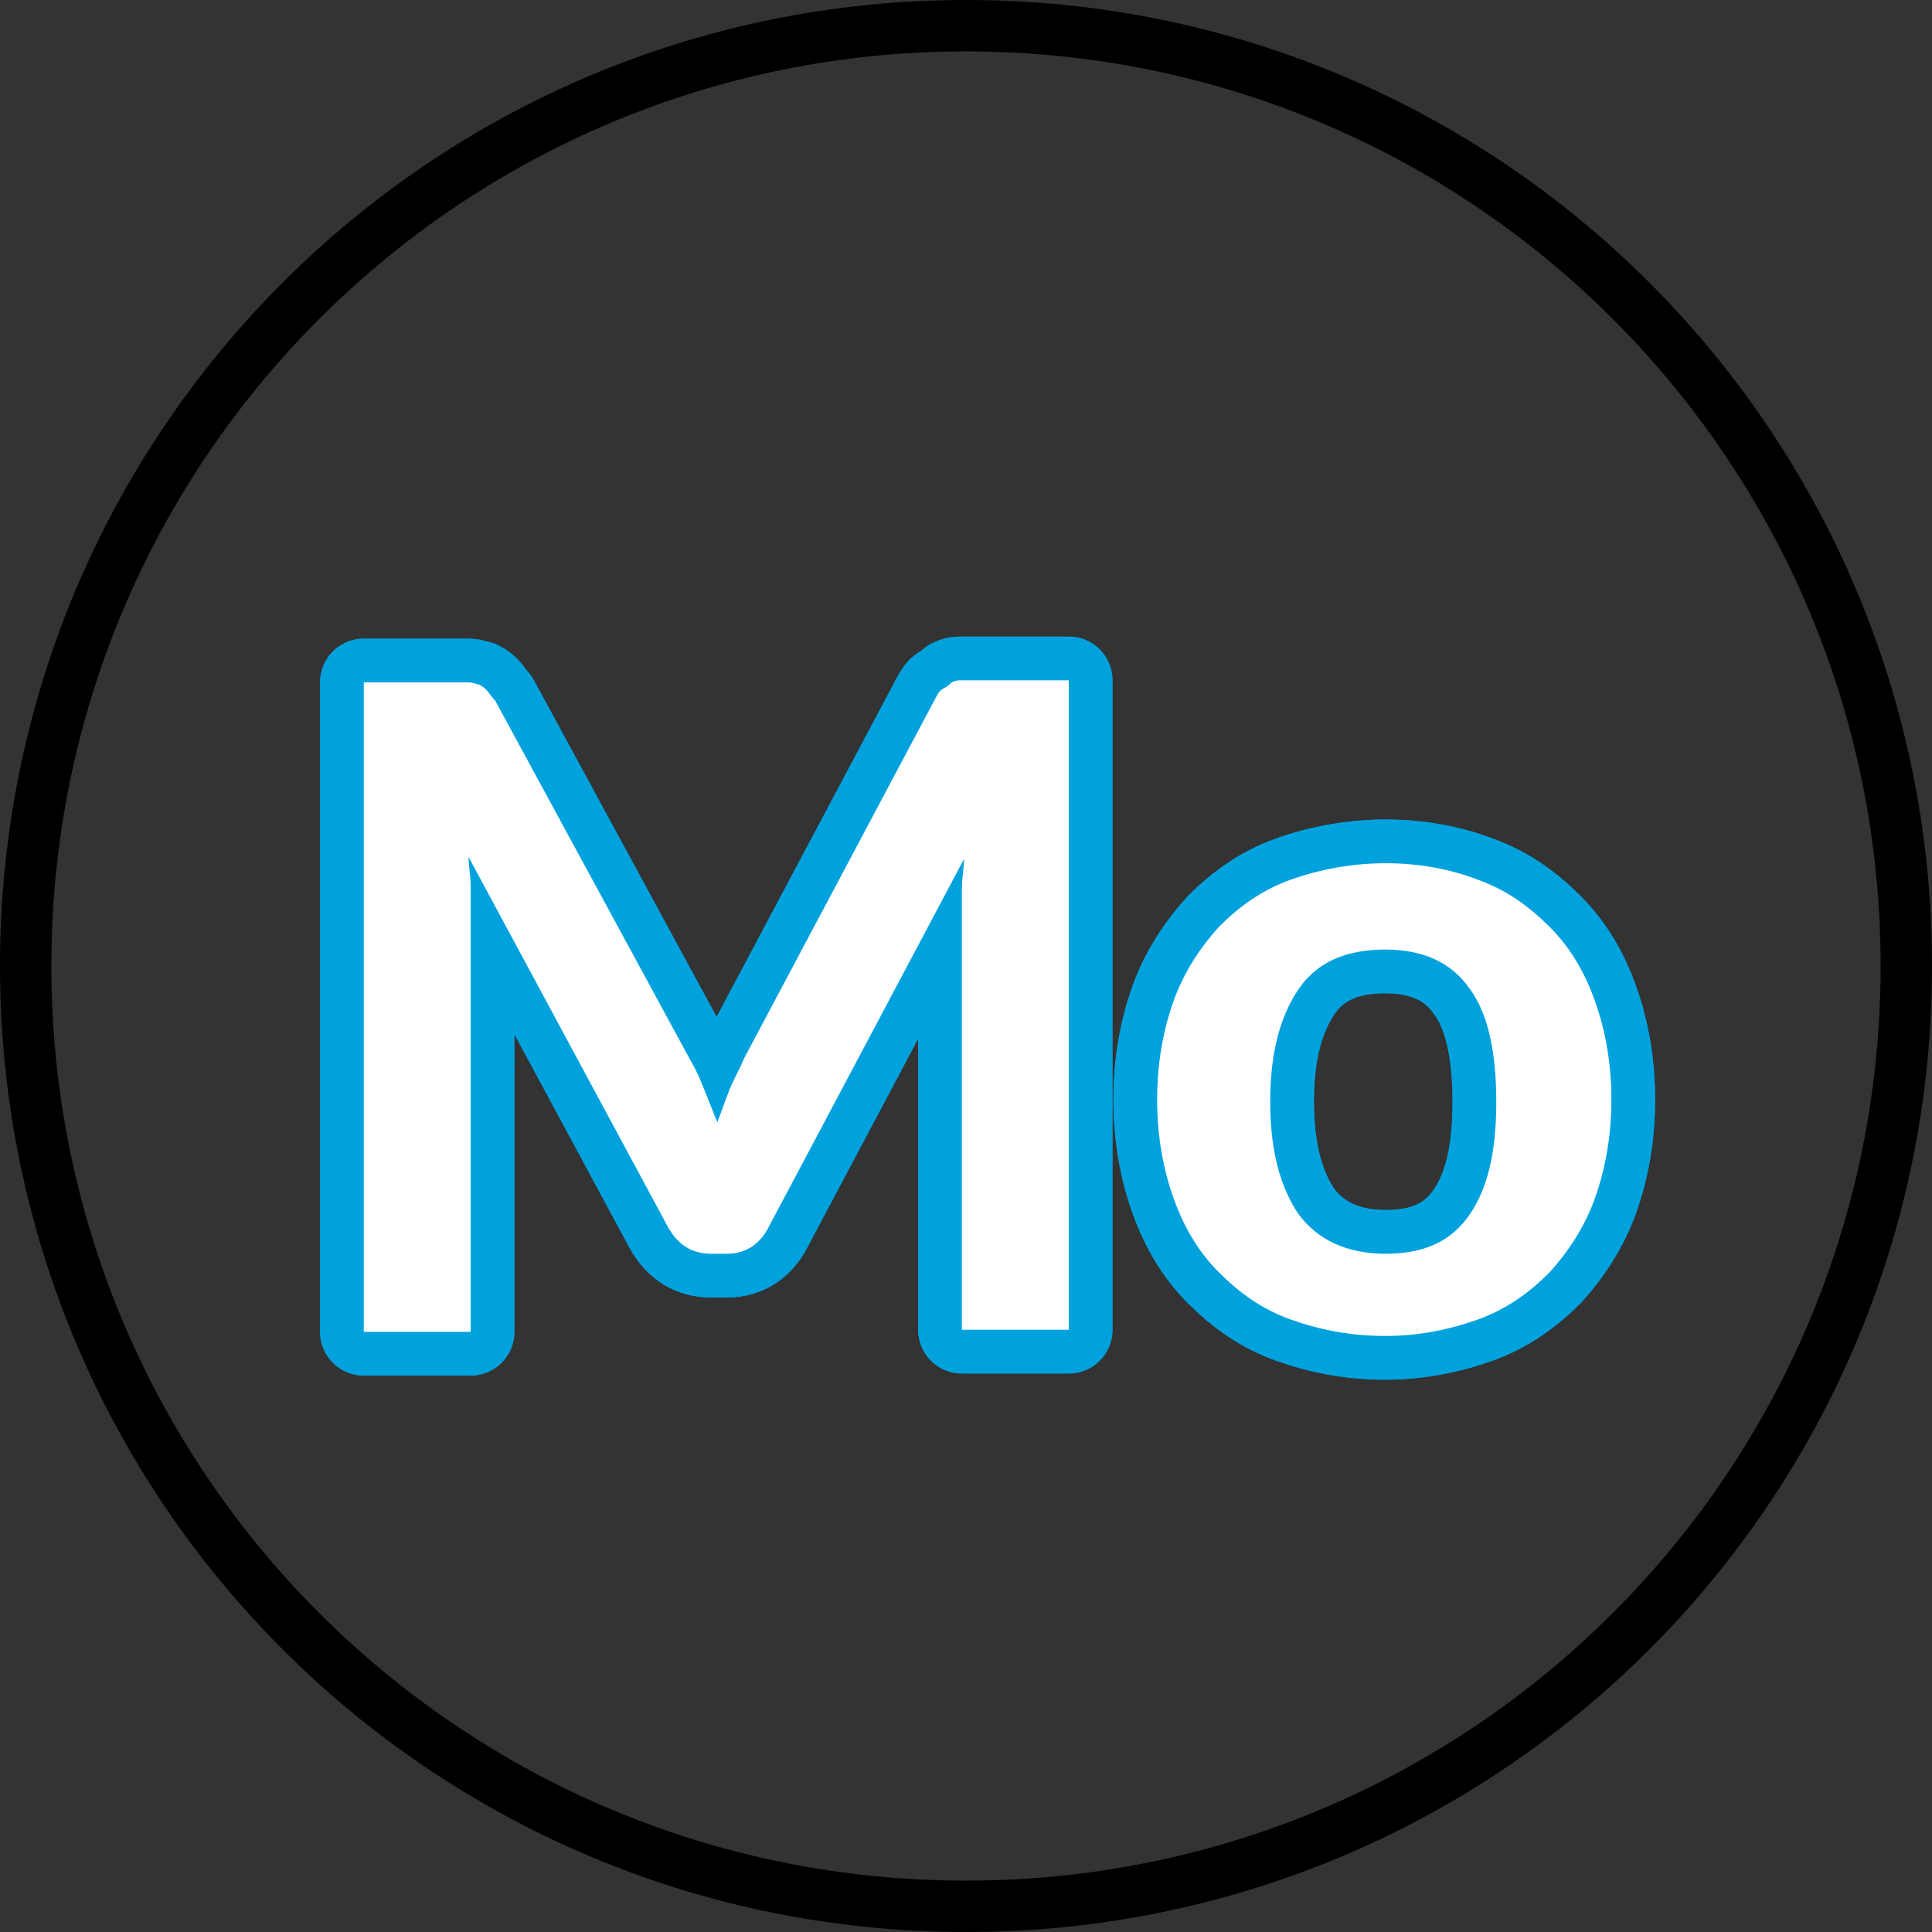 <?xml version="1.0" encoding="utf-8"?>
<!-- Generator: Adobe Illustrator 25.2.3, SVG Export Plug-In . SVG Version: 6.00 Build 0)  -->
<svg version="1.1" id="Слой_1" xmlns="http://www.w3.org/2000/svg" xmlns:xlink="http://www.w3.org/1999/xlink" x="0px" y="0px"
	 viewBox="0 0 94 94" style="enable-background:new 0 0 94 94;" xml:space="preserve">
<rect x="0" y="0" width="94" height="94" fill="#333333" stroke="none"/>
<style type="text/css">
	.st0{fill:#FFFFFF;}
	.st1{fill:none;stroke:#078ECD;stroke-width:2;stroke-linecap:round;}
	.st2{fill:none;stroke:#000000;stroke-width:2;stroke-linecap:round;}
	.st3{fill:none;stroke:#000000;stroke-width:2;stroke-linecap:round;stroke-linejoin:round;}
	.st4{fill:#078ECD;}
	.st5{fill:none;stroke:#078ECD;stroke-width:2;}
	.st6{fill:none;stroke:#078ECD;stroke-width:2;stroke-linecap:round;stroke-linejoin:round;}
	.st7{fill:none;stroke:#078ECD;stroke-width:1.5;stroke-linecap:round;stroke-linejoin:round;}
	.st8{fill:none;stroke:#000000;stroke-width:2;stroke-linecap:round;stroke-linejoin:round;stroke-miterlimit:10;}
	.st9{fill:none;stroke:#078ECD;stroke-width:2;stroke-linecap:round;stroke-linejoin:round;stroke-miterlimit:10;}
	.st10{fill-rule:evenodd;clip-rule:evenodd;}
	.st11{fill:#00A2DE;}
	.st12{fill-rule:evenodd;clip-rule:evenodd;fill:#00A2DE;}
	
		.st13{fill-rule:evenodd;clip-rule:evenodd;fill:none;stroke:#00A2DE;stroke-width:2;stroke-linecap:round;stroke-linejoin:round;stroke-miterlimit:10;}
	.st14{fill:#FFFFFF;stroke:#00A2DE;stroke-width:4.252;stroke-linecap:round;stroke-linejoin:round;stroke-miterlimit:10;}
	.st15{fill:none;stroke:#00A2DE;stroke-width:4.252;stroke-linecap:round;stroke-linejoin:round;stroke-miterlimit:10;}
	.st16{fill:none;stroke:#00A2DE;stroke-width:1.5;stroke-linecap:round;stroke-linejoin:round;stroke-miterlimit:10;}
</style>
<g>
	<path class="st10" d="M2.5,47c0,24.6,19.9,44.5,44.5,44.5S91.5,71.6,91.5,47C91.5,22.4,71.6,2.5,47,2.5S2.5,22.4,2.5,47z M47,0
		C21,0,0,21,0,47s21,47,47,47s47-21,47-47S73,0,47,0z"/>
	<g>
		<g>
			<path class="st14" d="M34.3,53.1c0.2,0.5,0.4,1,0.6,1.5c0.2-0.5,0.4-1.1,0.6-1.6c0.2-0.5,0.5-1,0.7-1.5l9.3-17.5
				c0.1-0.2,0.2-0.4,0.4-0.5s0.3-0.2,0.4-0.3c0.2-0.1,0.3-0.1,0.5-0.1s0.4,0,0.7,0H52v31.6h-5.2V44.4c0-0.4,0-0.8,0-1.2
				c0-0.5,0.1-0.9,0.1-1.4l-9.5,17.9C37,60.5,36.3,61,35.4,61h-0.8c-0.9,0-1.6-0.4-2.1-1.3l-9.7-18c0,0.5,0.1,0.9,0.1,1.4
				c0,0.5,0,0.9,0,1.3v20.4h-5.2V33.2h4.4c0.3,0,0.5,0,0.7,0c0.2,0,0.4,0.1,0.5,0.1c0.2,0.1,0.3,0.2,0.4,0.3
				c0.1,0.1,0.2,0.3,0.4,0.5l9.5,17.5C33.9,52.1,34.1,52.6,34.3,53.1z"/>
			<path class="st14" d="M67.4,42c1.7,0,3.2,0.3,4.5,0.8c1.4,0.5,2.5,1.3,3.5,2.3c1,1,1.7,2.2,2.2,3.6c0.5,1.4,0.8,3,0.8,4.8
				c0,1.8-0.3,3.4-0.8,4.8c-0.5,1.4-1.3,2.6-2.2,3.6c-1,1-2.1,1.8-3.5,2.3c-1.4,0.5-2.9,0.8-4.5,0.8c-1.7,0-3.2-0.3-4.6-0.8
				c-1.4-0.5-2.5-1.3-3.5-2.3c-1-1-1.7-2.2-2.2-3.6s-0.8-3-0.8-4.8c0-1.8,0.3-3.4,0.8-4.8s1.3-2.6,2.2-3.6c1-1,2.1-1.8,3.5-2.3
				C64.2,42.3,65.8,42,67.4,42z M67.4,61c1.9,0,3.2-0.6,4.1-1.9c0.9-1.3,1.3-3.1,1.3-5.5c0-2.4-0.4-4.3-1.3-5.5
				c-0.9-1.3-2.3-1.9-4.1-1.9c-1.9,0-3.3,0.6-4.2,1.9c-0.9,1.3-1.4,3.1-1.4,5.5c0,2.4,0.5,4.2,1.4,5.5C64.1,60.3,65.5,61,67.4,61z"
				/>
		</g>
		<g>
			<path class="st15" d="M34.3,53.1c0.2,0.5,0.4,1,0.6,1.5c0.2-0.5,0.4-1.1,0.6-1.6c0.2-0.5,0.5-1,0.7-1.5l9.3-17.5
				c0.1-0.2,0.2-0.4,0.4-0.5s0.3-0.2,0.4-0.3c0.2-0.1,0.3-0.1,0.5-0.1s0.4,0,0.7,0H52v31.6h-5.2V44.4c0-0.4,0-0.8,0-1.2
				c0-0.5,0.1-0.9,0.1-1.4l-9.5,17.9C37,60.5,36.3,61,35.4,61h-0.8c-0.9,0-1.6-0.4-2.1-1.3l-9.7-18c0,0.5,0.1,0.9,0.1,1.4
				c0,0.5,0,0.9,0,1.3v20.4h-5.2V33.2h4.4c0.3,0,0.5,0,0.7,0c0.2,0,0.4,0.1,0.5,0.1c0.2,0.1,0.3,0.2,0.4,0.3
				c0.1,0.1,0.2,0.3,0.4,0.5l9.5,17.5C33.9,52.1,34.1,52.6,34.3,53.1z"/>
			<path class="st15" d="M67.4,42c1.7,0,3.2,0.3,4.5,0.8c1.4,0.5,2.5,1.3,3.5,2.3c1,1,1.7,2.2,2.2,3.6c0.5,1.4,0.8,3,0.8,4.8
				c0,1.8-0.3,3.4-0.8,4.8c-0.5,1.4-1.3,2.6-2.2,3.6c-1,1-2.1,1.8-3.5,2.3c-1.4,0.5-2.9,0.8-4.5,0.8c-1.7,0-3.2-0.3-4.6-0.8
				c-1.4-0.5-2.5-1.3-3.5-2.3c-1-1-1.7-2.2-2.2-3.6s-0.8-3-0.8-4.8c0-1.8,0.3-3.4,0.8-4.8s1.3-2.6,2.2-3.6c1-1,2.1-1.8,3.5-2.3
				C64.2,42.3,65.8,42,67.4,42z M67.4,61c1.9,0,3.2-0.6,4.1-1.9c0.9-1.3,1.3-3.1,1.3-5.5c0-2.4-0.4-4.3-1.3-5.5
				c-0.9-1.3-2.3-1.9-4.1-1.9c-1.9,0-3.3,0.6-4.2,1.9c-0.9,1.3-1.4,3.1-1.4,5.5c0,2.4,0.5,4.2,1.4,5.5C64.1,60.3,65.5,61,67.4,61z"
				/>
		</g>
		<g>
			<path class="st0" d="M34.3,53.1c0.2,0.5,0.4,1,0.6,1.5c0.2-0.5,0.4-1.1,0.6-1.6c0.2-0.5,0.5-1,0.7-1.5l9.3-17.5
				c0.1-0.2,0.2-0.4,0.4-0.5s0.3-0.2,0.4-0.3c0.2-0.1,0.3-0.1,0.5-0.1s0.4,0,0.7,0H52v31.6h-5.2V44.4c0-0.4,0-0.8,0-1.2
				c0-0.5,0.1-0.9,0.1-1.4l-9.5,17.9C37,60.5,36.3,61,35.4,61h-0.8c-0.9,0-1.6-0.4-2.1-1.3l-9.7-18c0,0.5,0.1,0.9,0.1,1.4
				c0,0.5,0,0.9,0,1.3v20.4h-5.2V33.2h4.4c0.3,0,0.5,0,0.7,0c0.2,0,0.4,0.1,0.5,0.1c0.2,0.1,0.3,0.2,0.4,0.3
				c0.1,0.1,0.2,0.3,0.4,0.5l9.5,17.5C33.9,52.1,34.1,52.6,34.3,53.1z"/>
			<path class="st0" d="M67.4,42c1.7,0,3.2,0.3,4.5,0.8c1.4,0.5,2.5,1.3,3.5,2.3c1,1,1.7,2.2,2.2,3.6c0.5,1.4,0.8,3,0.8,4.8
				c0,1.8-0.3,3.4-0.8,4.8c-0.5,1.4-1.3,2.6-2.2,3.6c-1,1-2.1,1.8-3.5,2.3c-1.4,0.5-2.9,0.8-4.5,0.8c-1.7,0-3.2-0.3-4.6-0.8
				c-1.4-0.5-2.5-1.3-3.5-2.3c-1-1-1.7-2.2-2.2-3.6s-0.8-3-0.8-4.8c0-1.8,0.3-3.4,0.8-4.8s1.3-2.6,2.2-3.6c1-1,2.1-1.8,3.5-2.3
				C64.2,42.3,65.8,42,67.4,42z M67.4,61c1.9,0,3.2-0.6,4.1-1.9c0.9-1.3,1.3-3.1,1.3-5.5c0-2.4-0.4-4.3-1.3-5.5
				c-0.9-1.3-2.3-1.9-4.1-1.9c-1.9,0-3.3,0.6-4.2,1.9c-0.9,1.3-1.4,3.1-1.4,5.5c0,2.4,0.5,4.2,1.4,5.5C64.1,60.3,65.5,61,67.4,61z"
				/>
		</g>
	</g>
</g>
</svg>
